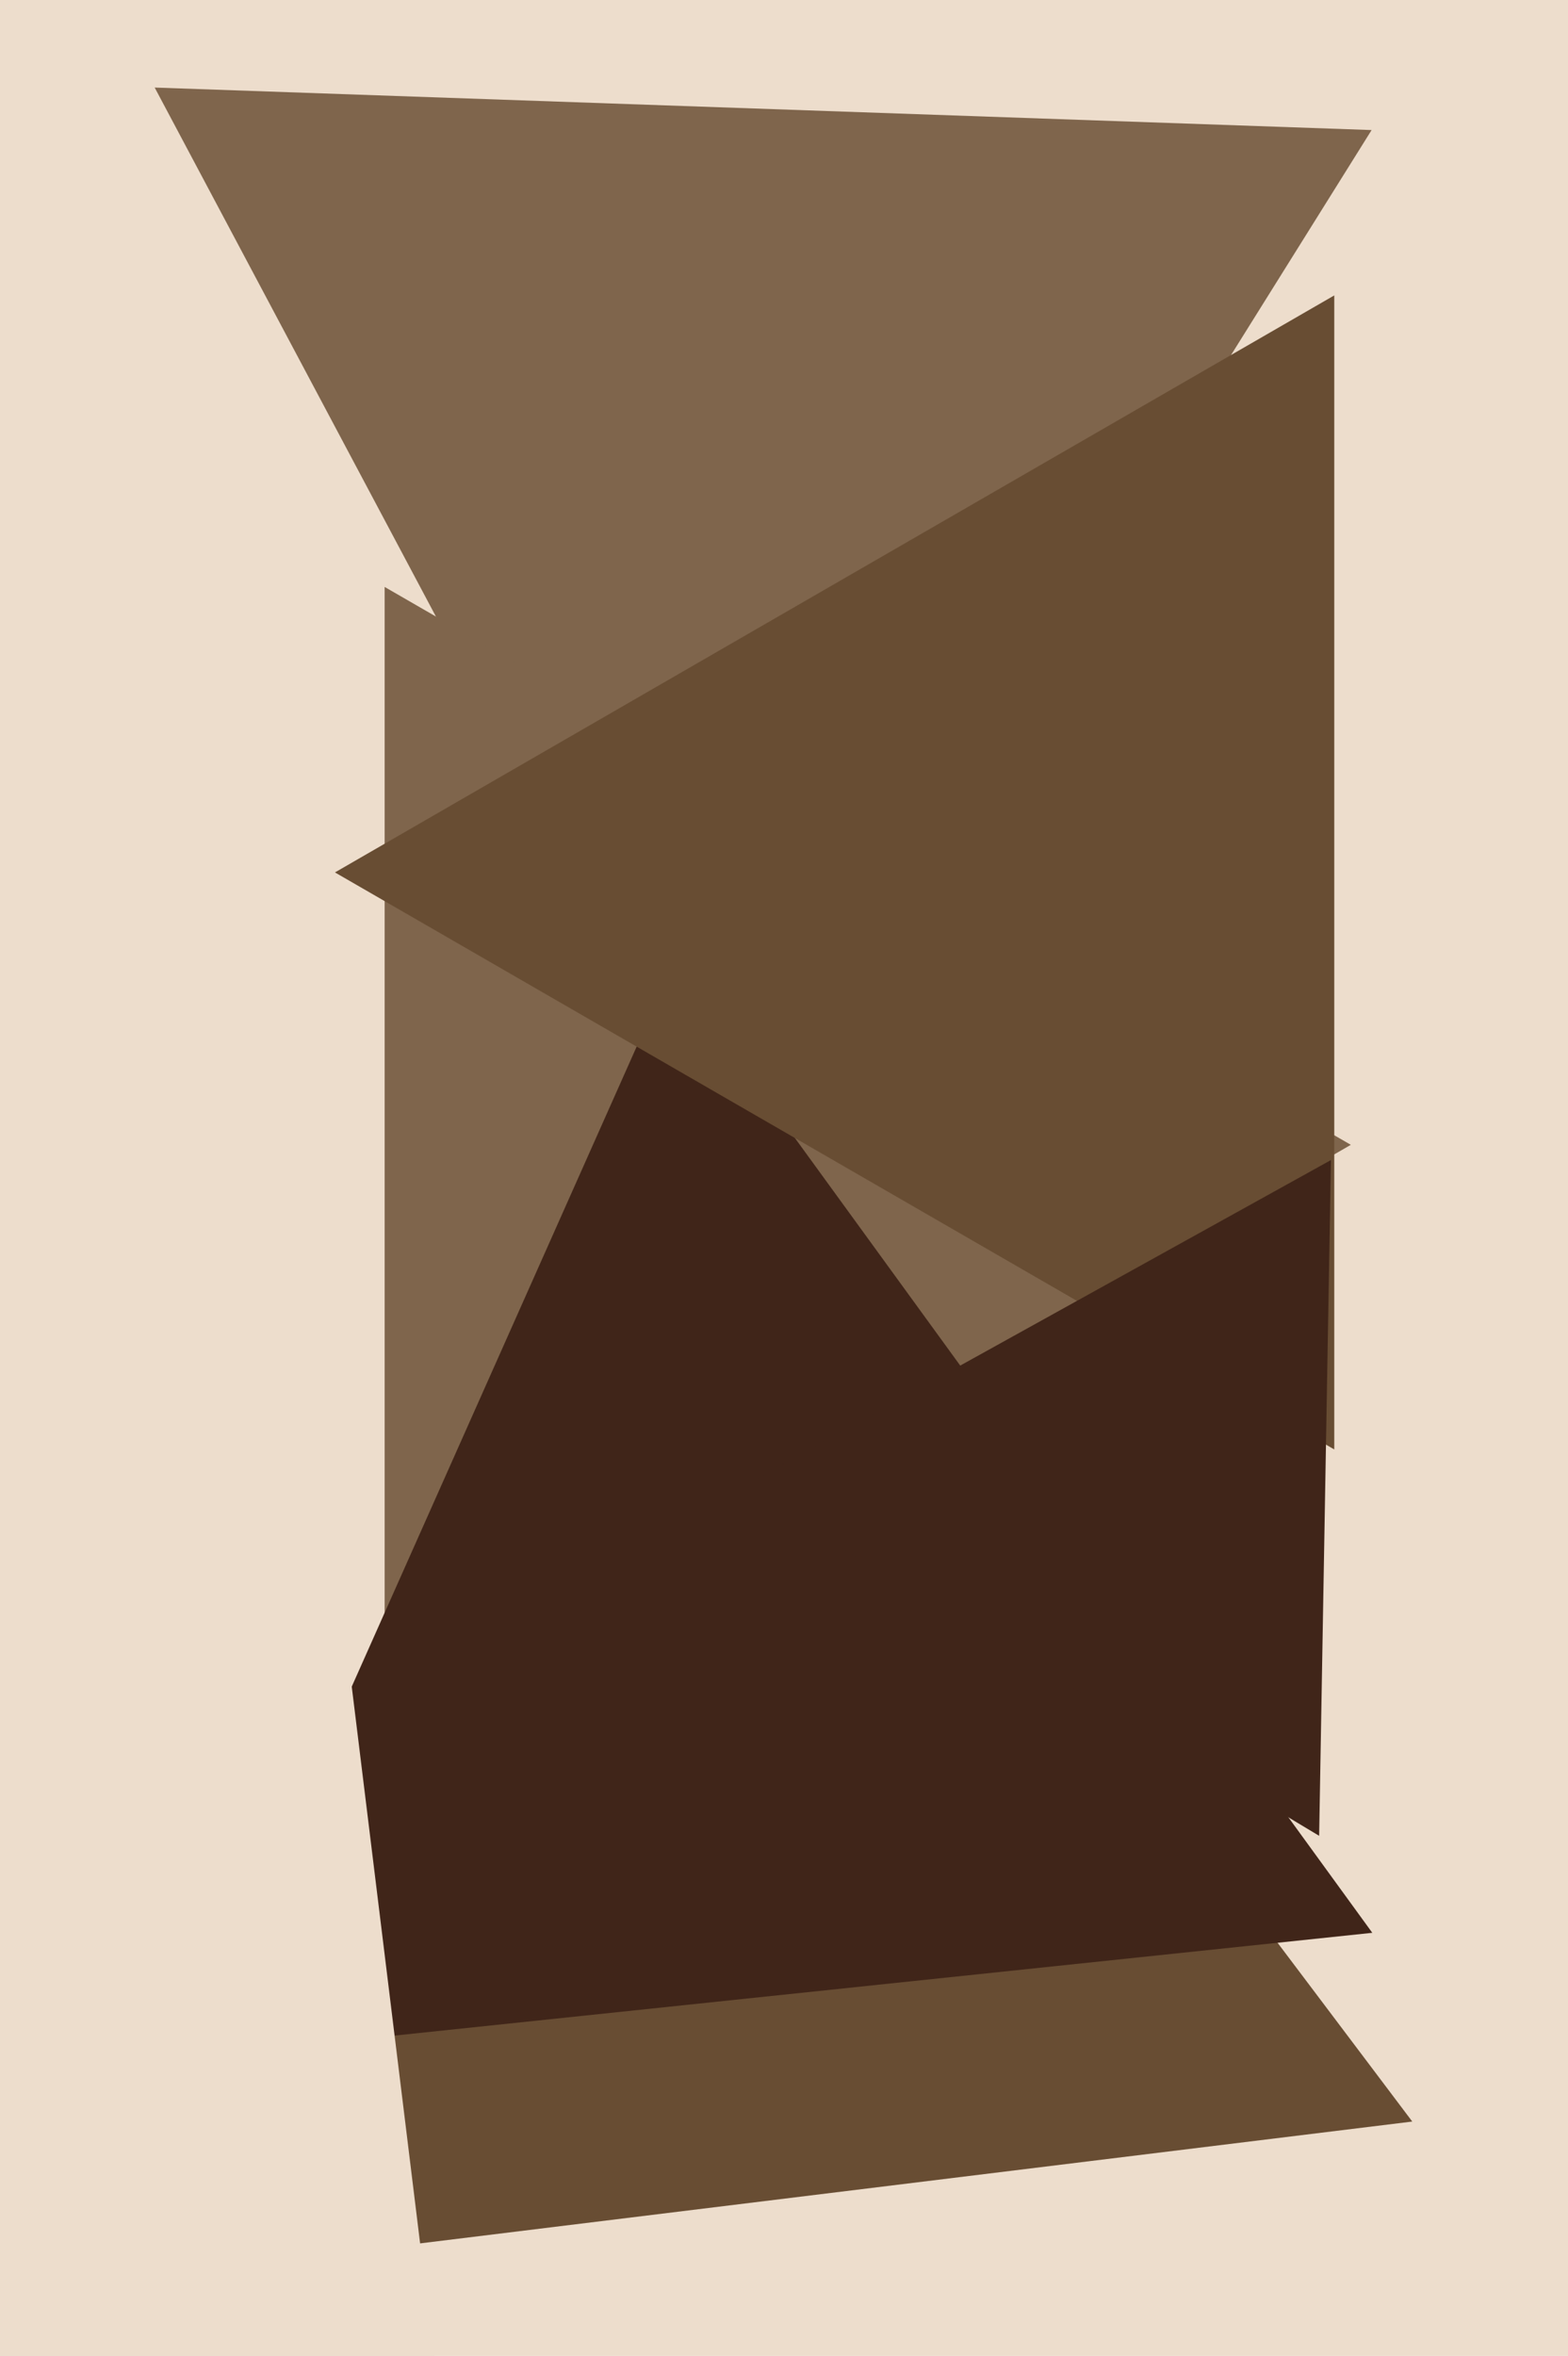 <svg xmlns="http://www.w3.org/2000/svg" width="426px" height="640px">
  <rect width="426" height="640" fill="rgb(237,221,204)"/>
  <polygon points="383.691,576.332 74.246,614.327 196.064,327.342" fill="rgb(104,77,51)"/>
  <polygon points="197.334,315.884 42.023,23.785 372.643,35.331" fill="rgb(127,101,76)"/>
  <polygon points="367.0,311.0 104.5,462.554 104.5,159.446" fill="rgb(127,101,76)"/>
  <polygon points="372.833,525.06 50.714,558.916 182.453,263.024" fill="rgb(64,37,25)"/>
  <polygon points="362.5,393.751 91.0,237 362.5,80.249" fill="rgb(104,77,51)"/>
  <polygon points="125.15,699.137 -182.561,568.521 84.411,367.343" fill="rgb(237,221,204)"/>
  <polygon points="358.39,498.71 201.016,404.15 361.594,315.14" fill="rgb(64,37,25)"/>
</svg>